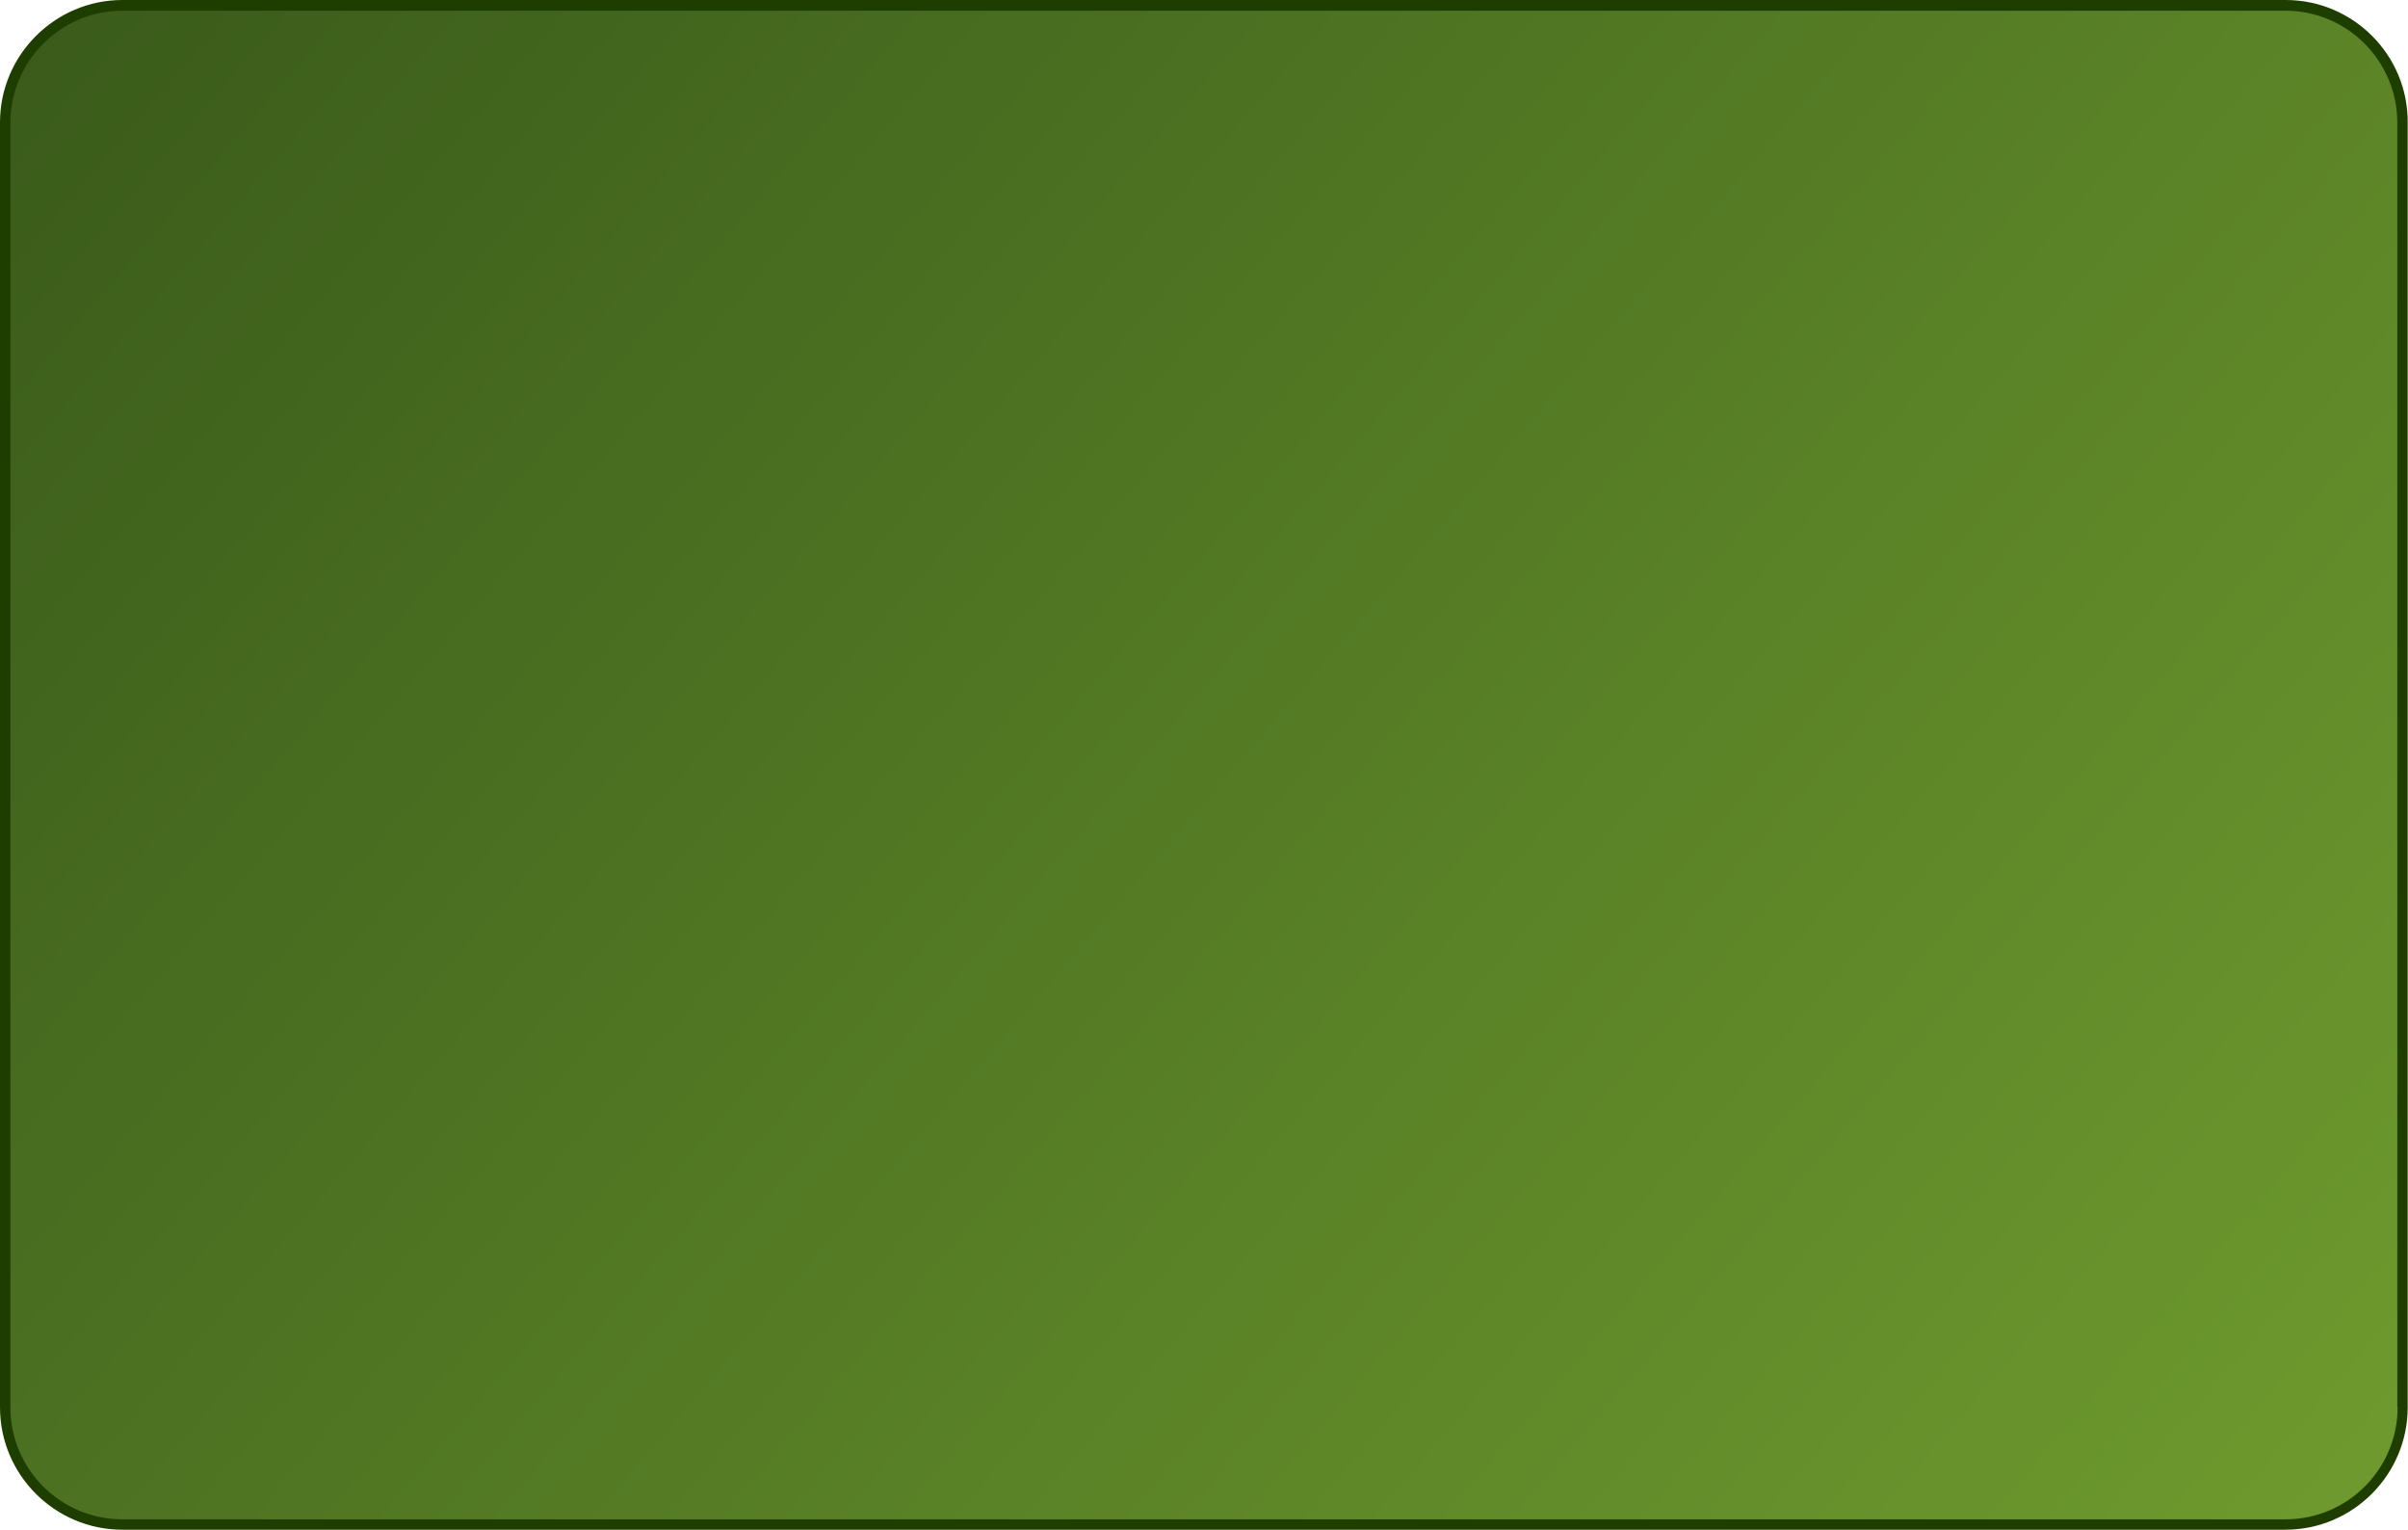 <?xml version="1.0" encoding="UTF-8" standalone="no"?><svg xmlns="http://www.w3.org/2000/svg" xmlns:xlink="http://www.w3.org/1999/xlink" fill="#1e3e00" height="500" preserveAspectRatio="xMidYMid meet" version="1" viewBox="0.0 0.0 787.3 500.0" width="787.3" zoomAndPan="magnify"><linearGradient gradientUnits="userSpaceOnUse" id="a" x1="962.076" x2="-25.886" xlink:actuate="onLoad" xlink:show="other" xlink:type="simple" y1="736.449" y2="-109.048"><stop offset="0" stop-color="#7faf35"/><stop offset="1" stop-color="#345418"/></linearGradient><path d="M747.3,1.7H40C18.9,1.7,1.7,18.9,1.7,40V460c0,21.2,17.2,38.3,38.3,38.3h707.2 c21.2,0,38.3-17.2,38.3-38.3V40C785.6,18.9,768.4,1.7,747.3,1.7z" fill="url(#a)"/><g id="change1_1"><path d="M747.3,0H40C18,0,0,18,0,40V460c0,22.1,18,40,40,40h707.2c22.1,0,40-18,40-40V40C787.3,18,769.4,0,747.3,0z M783.9,460 c0,20.2-16.4,36.6-36.6,36.6H40c-20.2,0-36.6-16.4-36.6-36.6V40C3.5,19.9,19.9,3.5,40,3.5h707.2c20.2,0,36.6,16.4,36.6,36.6V460z" fill="inherit"/></g></svg>
